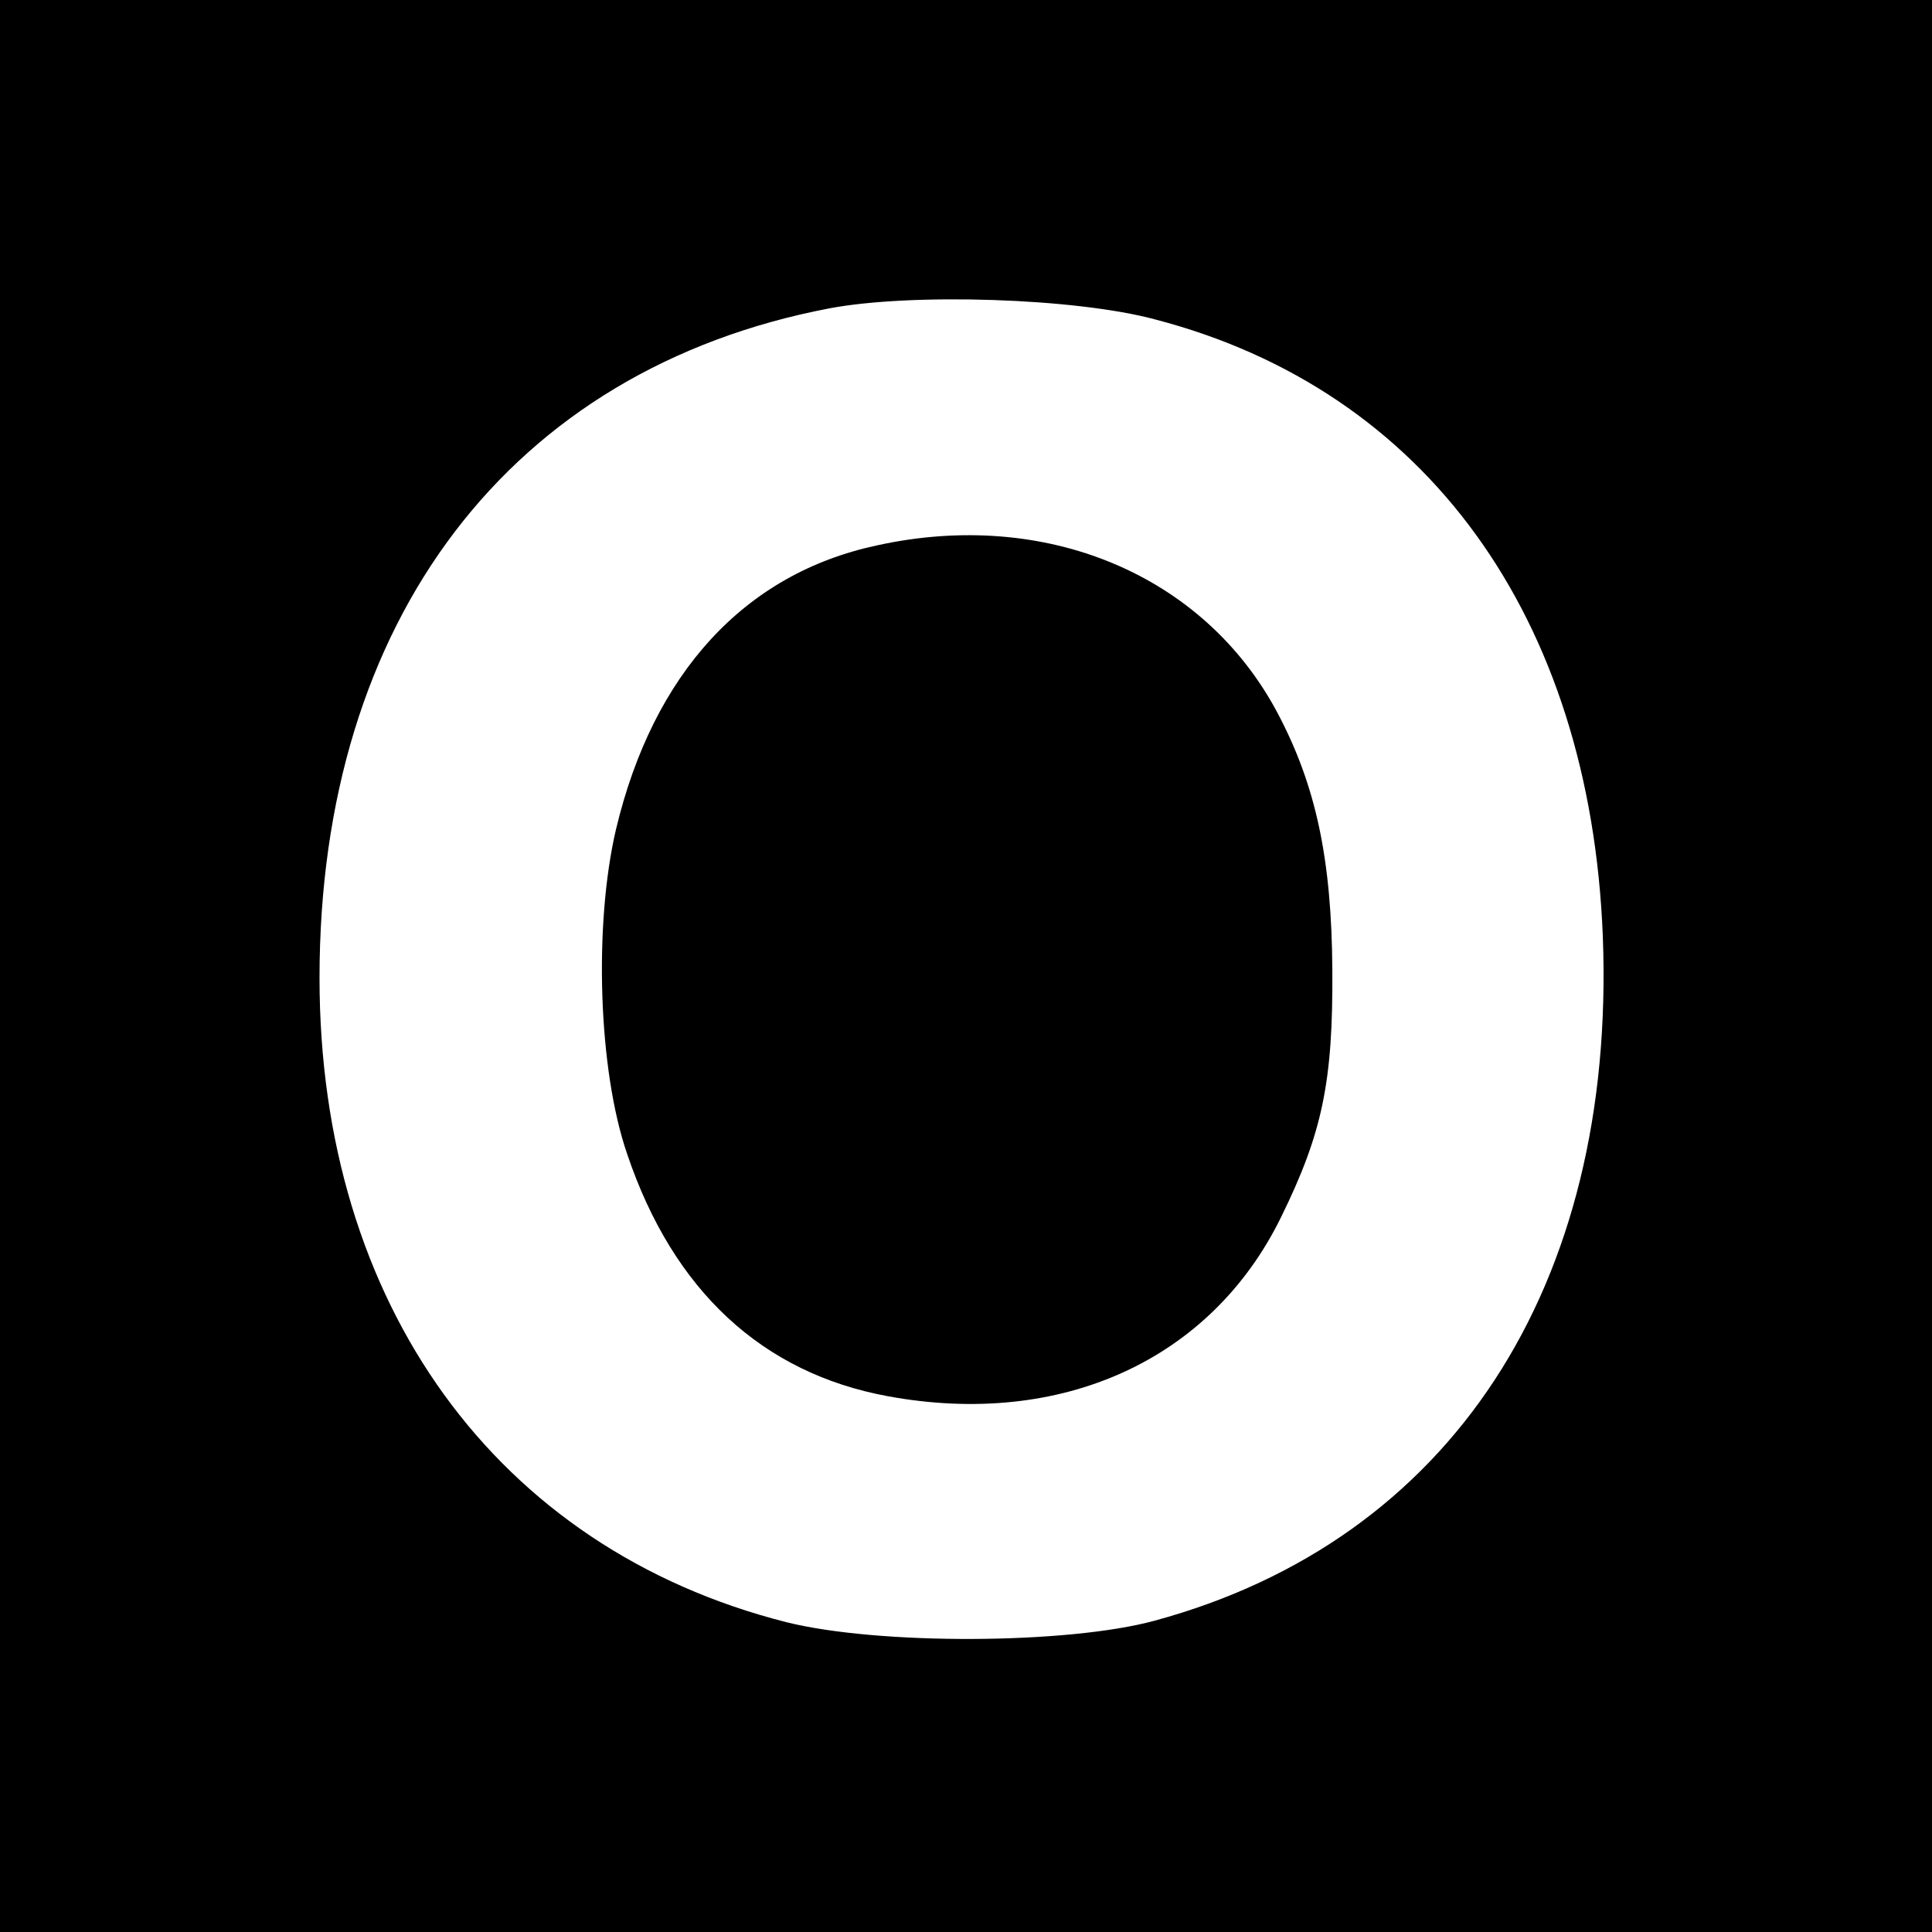 <?xml version="1.0" standalone="no"?>
<!DOCTYPE svg PUBLIC "-//W3C//DTD SVG 20010904//EN"
 "http://www.w3.org/TR/2001/REC-SVG-20010904/DTD/svg10.dtd">
<svg version="1.0" xmlns="http://www.w3.org/2000/svg"
 width="260pt" height="260pt" viewBox="0 0 260 260"
 preserveAspectRatio="xMidYMid meet">
<g transform="translate(0,260) scale(0.1,-0.1)"
fill="#000000" stroke="none">
<path d="M0 1300 l0 -1300 1300 0 1300 0 0 1300 0 1300 -1300 0 -1300 0 0
-1300z m1555 870 c364 -95 585 -400 602 -830 18 -472 -205 -813 -603 -921
-117 -32 -372 -33 -496 -2 -390 99 -628 428 -628 867 0 482 257 819 686 901
111 21 332 14 439 -15z"/>
<path d="M1180 1866 c-178 -38 -301 -172 -351 -382 -30 -128 -24 -324 15 -437
62 -184 182 -295 351 -326 234 -43 435 49 529 241 56 114 70 183 69 333 -1
149 -22 248 -74 346 -99 186 -312 275 -539 225z"/>
</g>
</svg>
